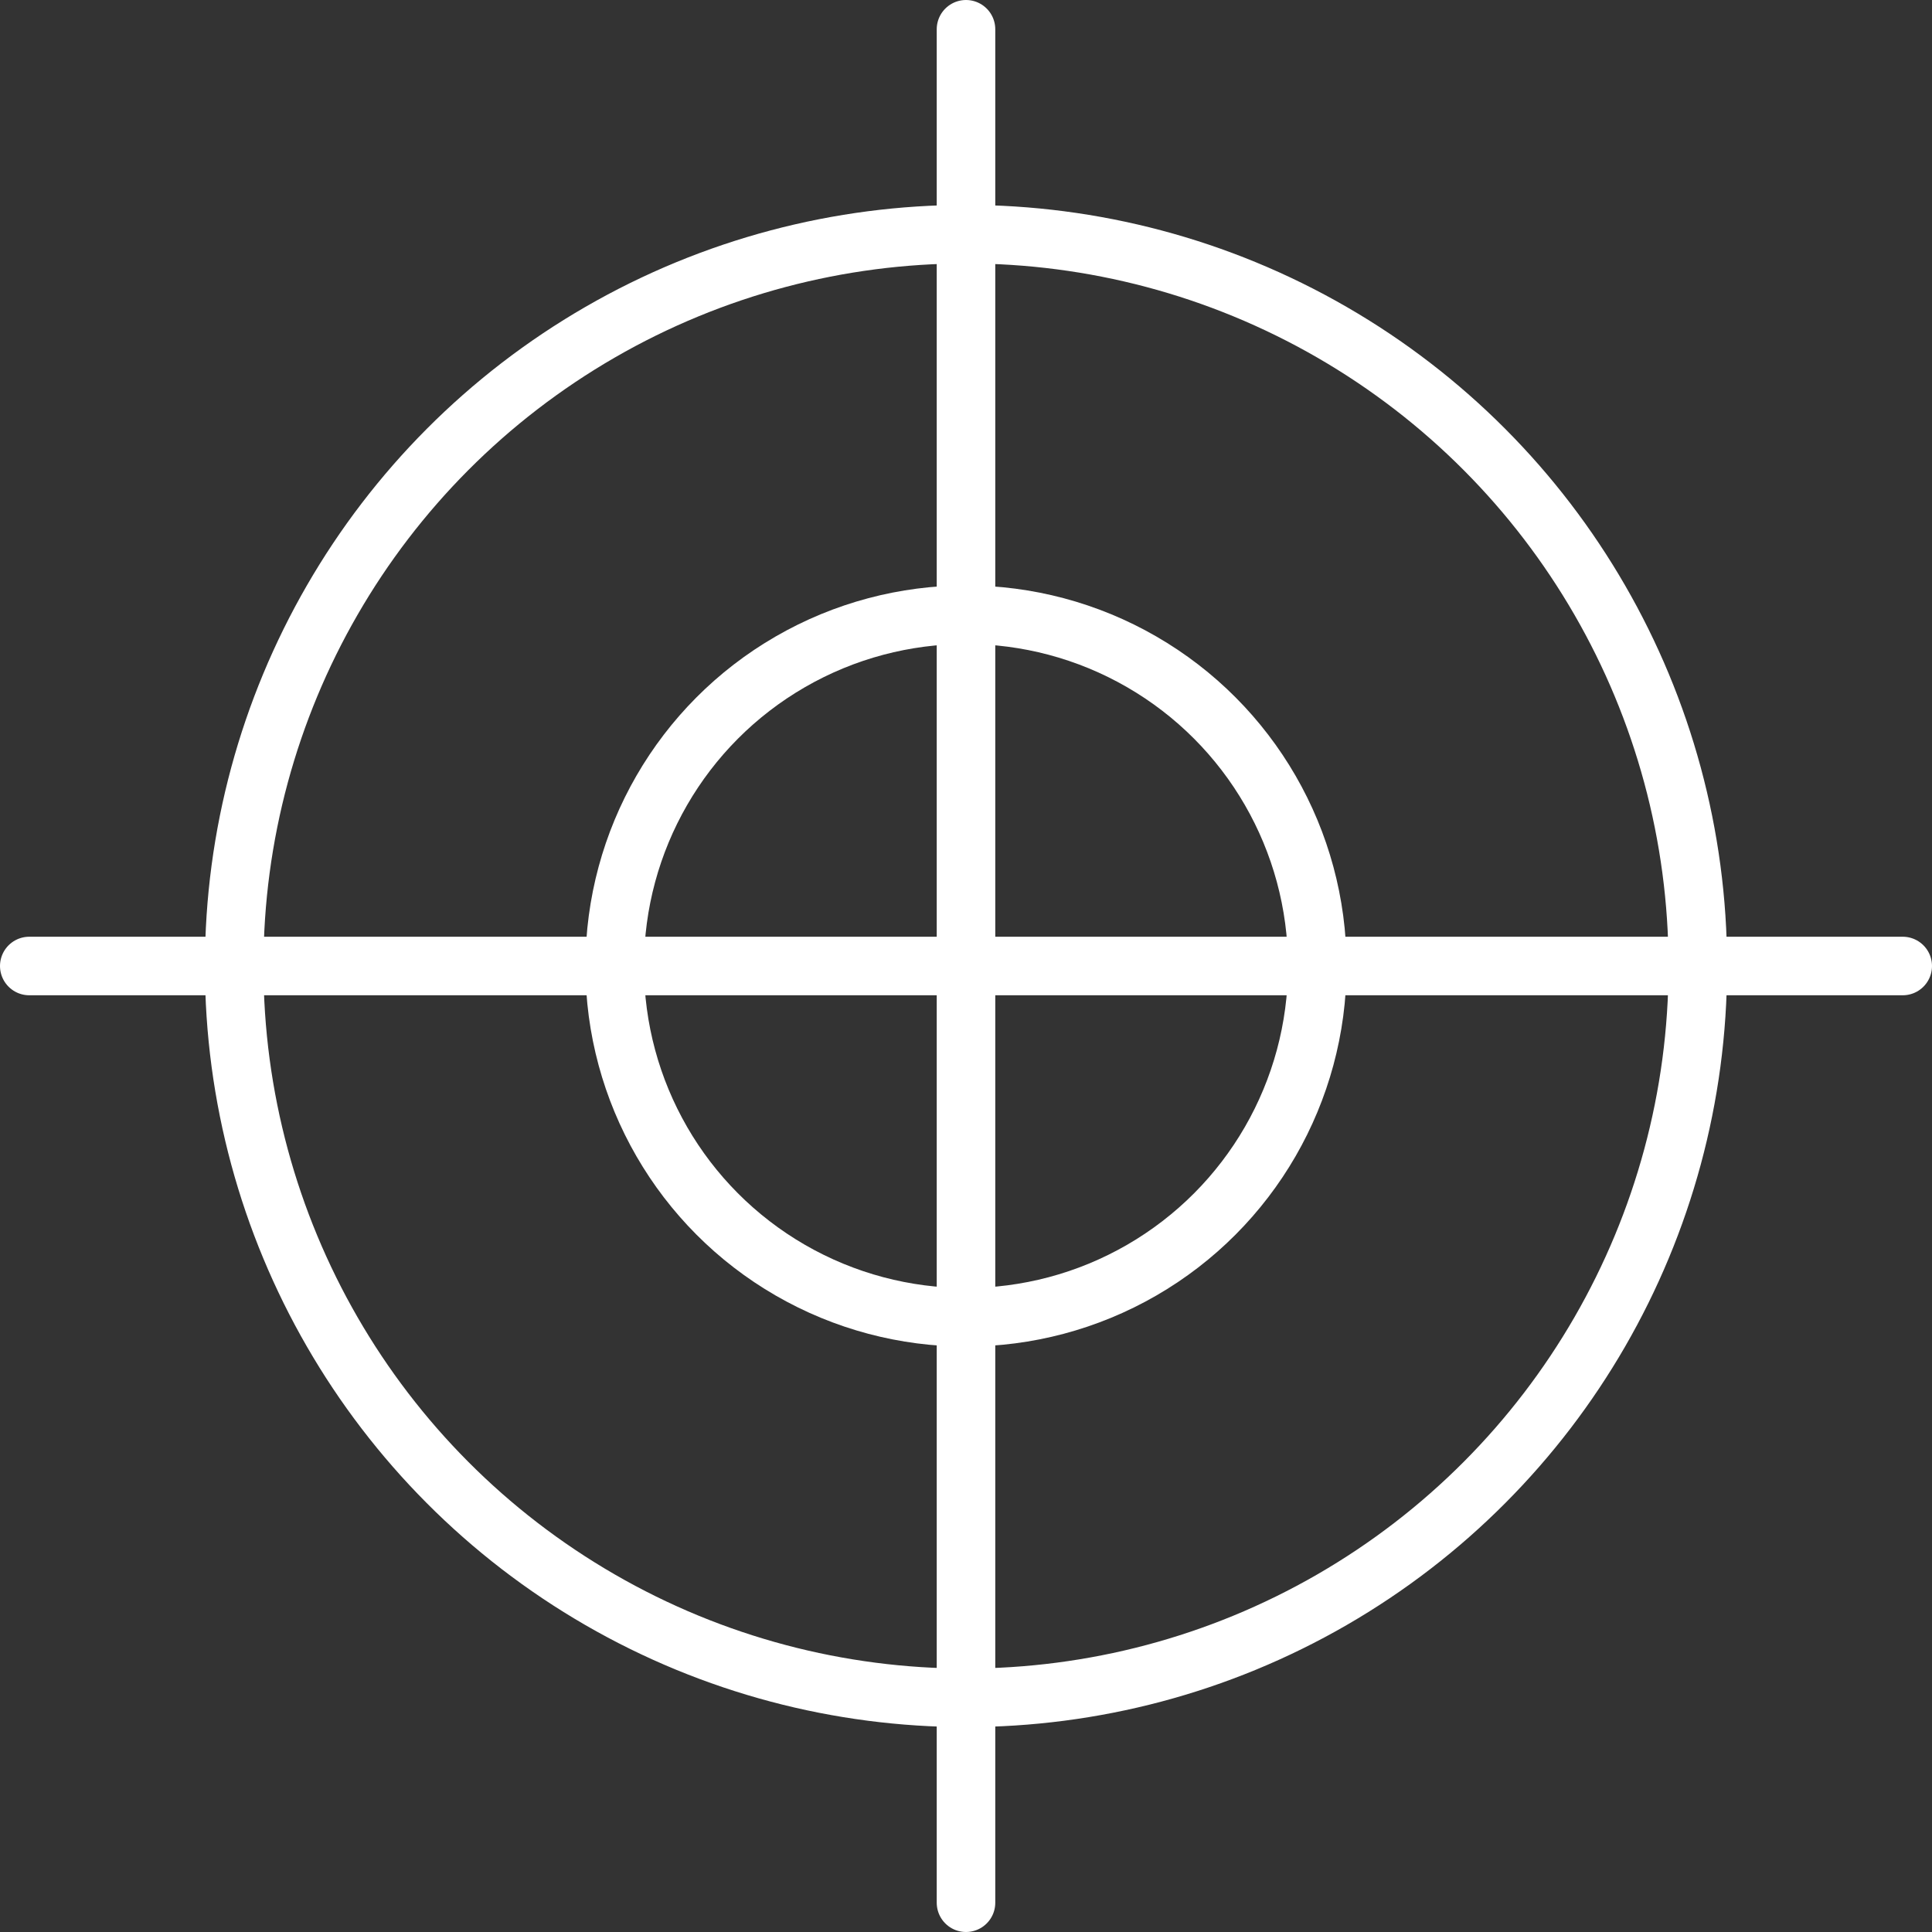 <?xml version="1.0" encoding="UTF-8"?>
<svg xmlns="http://www.w3.org/2000/svg" version="1.1" viewBox="0 0 66 66">
  <rect x="0" y="0" width="66" height="66" fill="#333333" stroke="none"/>
  <defs>
    <style>
      .cls-1 {
        fill: none;
        stroke: #fff;
        stroke-linecap: round;
        stroke-linejoin: round;
        stroke-width: 2px;
      }
    </style>
  </defs>
  <!-- Generator: Adobe Illustrator 28.7.2, SVG Export Plug-In . SVG Version: 1.2.0 Build 154)  -->
  <g>
    <g id="Layer_1">
      <g id="evalute-icon">
        <circle id="Ellipse_67" class="cls-1" cx="33" cy="33" r="12"/>
        <line id="Line_38" class="cls-1" x1="33" y1="1" x2="33" y2="65"/>
        <line id="Line_39" class="cls-1" x1="1" y1="33" x2="65" y2="33"/>
        <circle id="Ellipse_68" class="cls-1" cx="33" cy="33" r="25"/>
      </g>
    </g>
  </g>
</svg>